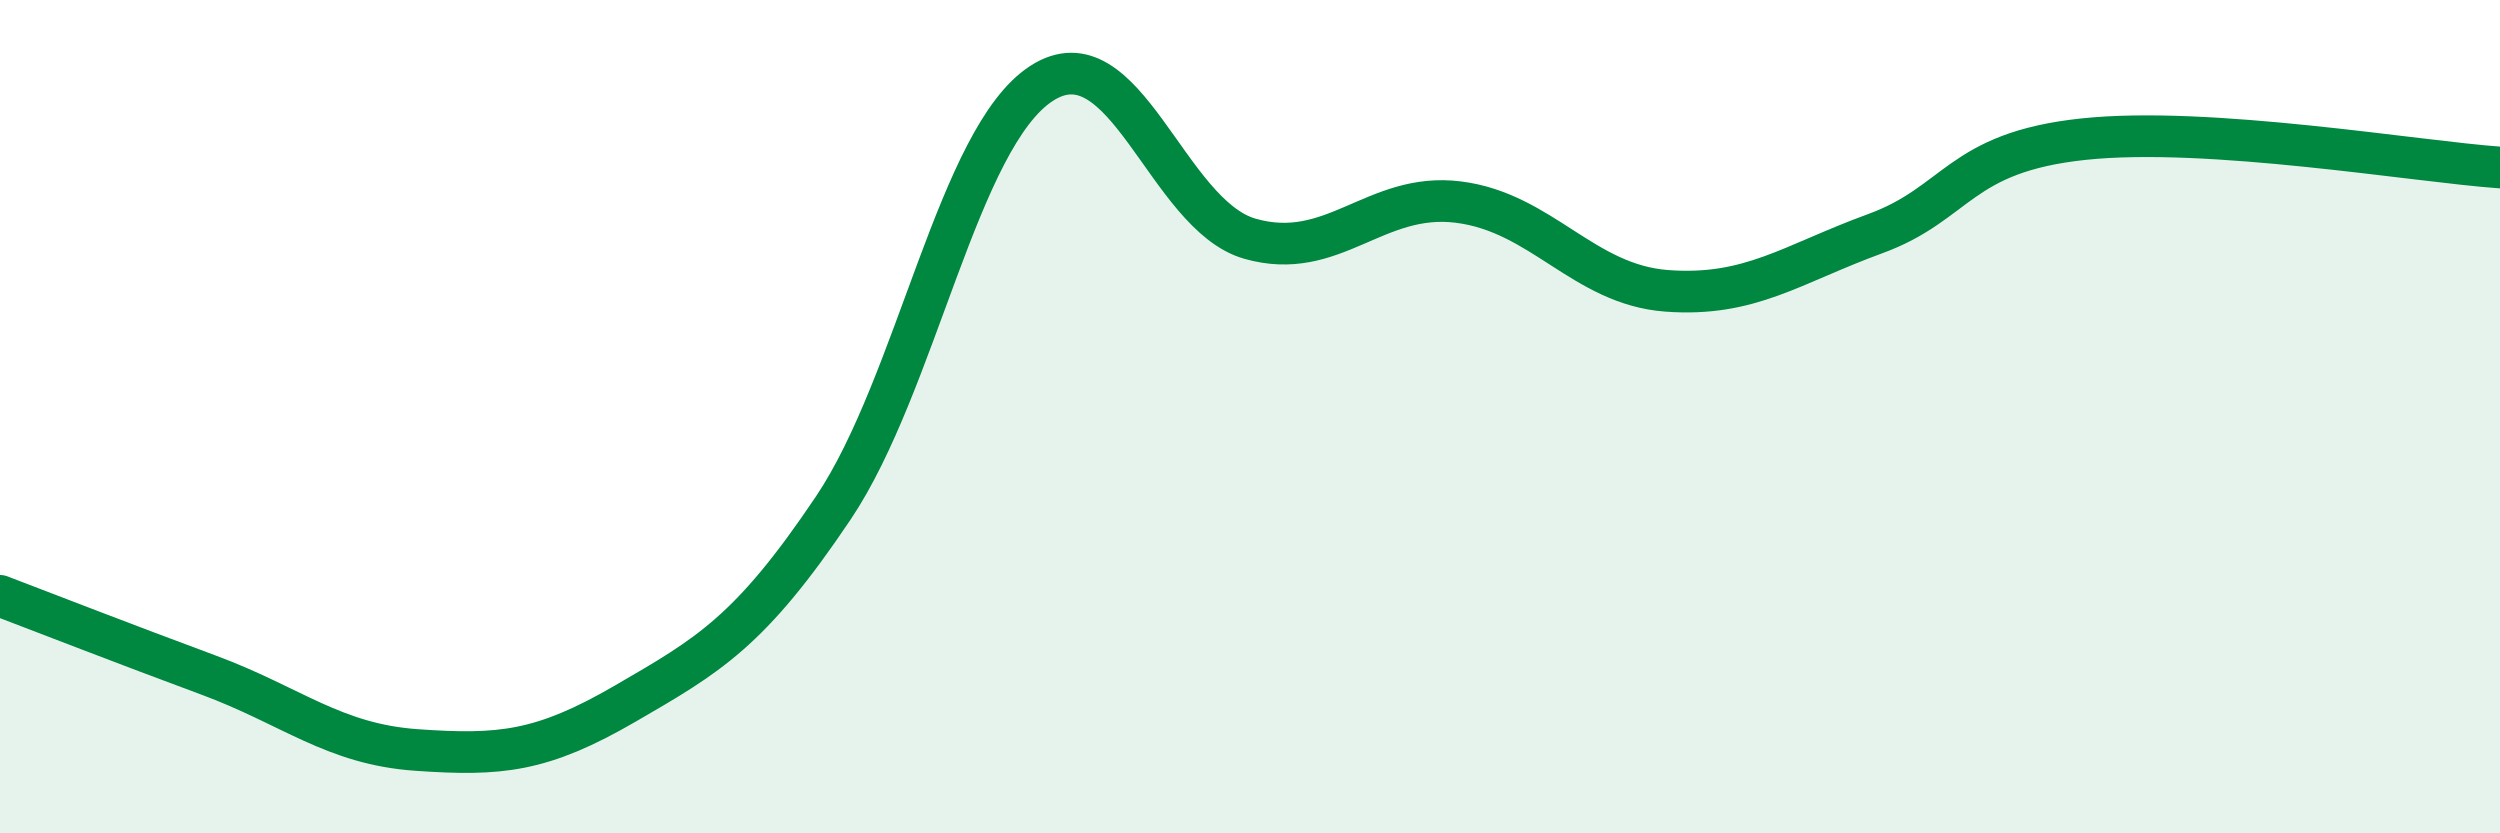 
    <svg width="60" height="20" viewBox="0 0 60 20" xmlns="http://www.w3.org/2000/svg">
      <path
        d="M 0,14.3 C 1,14.68 3,15.46 5,16.2 C 7,16.94 8,17.86 10,18 C 12,18.14 13,18.05 15,16.89 C 17,15.73 18,15.17 20,12.19 C 22,9.21 23,3.29 25,2 C 27,0.71 28,5.16 30,5.73 C 32,6.3 33,4.6 35,4.85 C 37,5.1 38,6.83 40,6.98 C 42,7.13 43,6.34 45,5.61 C 47,4.88 47,3.66 50,3.34 C 53,3.02 58,3.88 60,4.02L60 20L0 20Z"
        fill="#008740"
        opacity="0.1"
        stroke-linecap="round"
        stroke-linejoin="round"
      />
      <path
        d="M 0,14.3 C 1,14.68 3,15.46 5,16.2 C 7,16.94 8,17.86 10,18 C 12,18.14 13,18.05 15,16.89 C 17,15.73 18,15.17 20,12.19 C 22,9.21 23,3.29 25,2 C 27,0.71 28,5.16 30,5.73 C 32,6.3 33,4.6 35,4.85 C 37,5.1 38,6.83 40,6.98 C 42,7.13 43,6.34 45,5.61 C 47,4.88 47,3.66 50,3.34 C 53,3.02 58,3.88 60,4.02"
        stroke="#008740"
        stroke-width="1"
        fill="none"
        stroke-linecap="round"
        stroke-linejoin="round"
      />
    </svg>
  